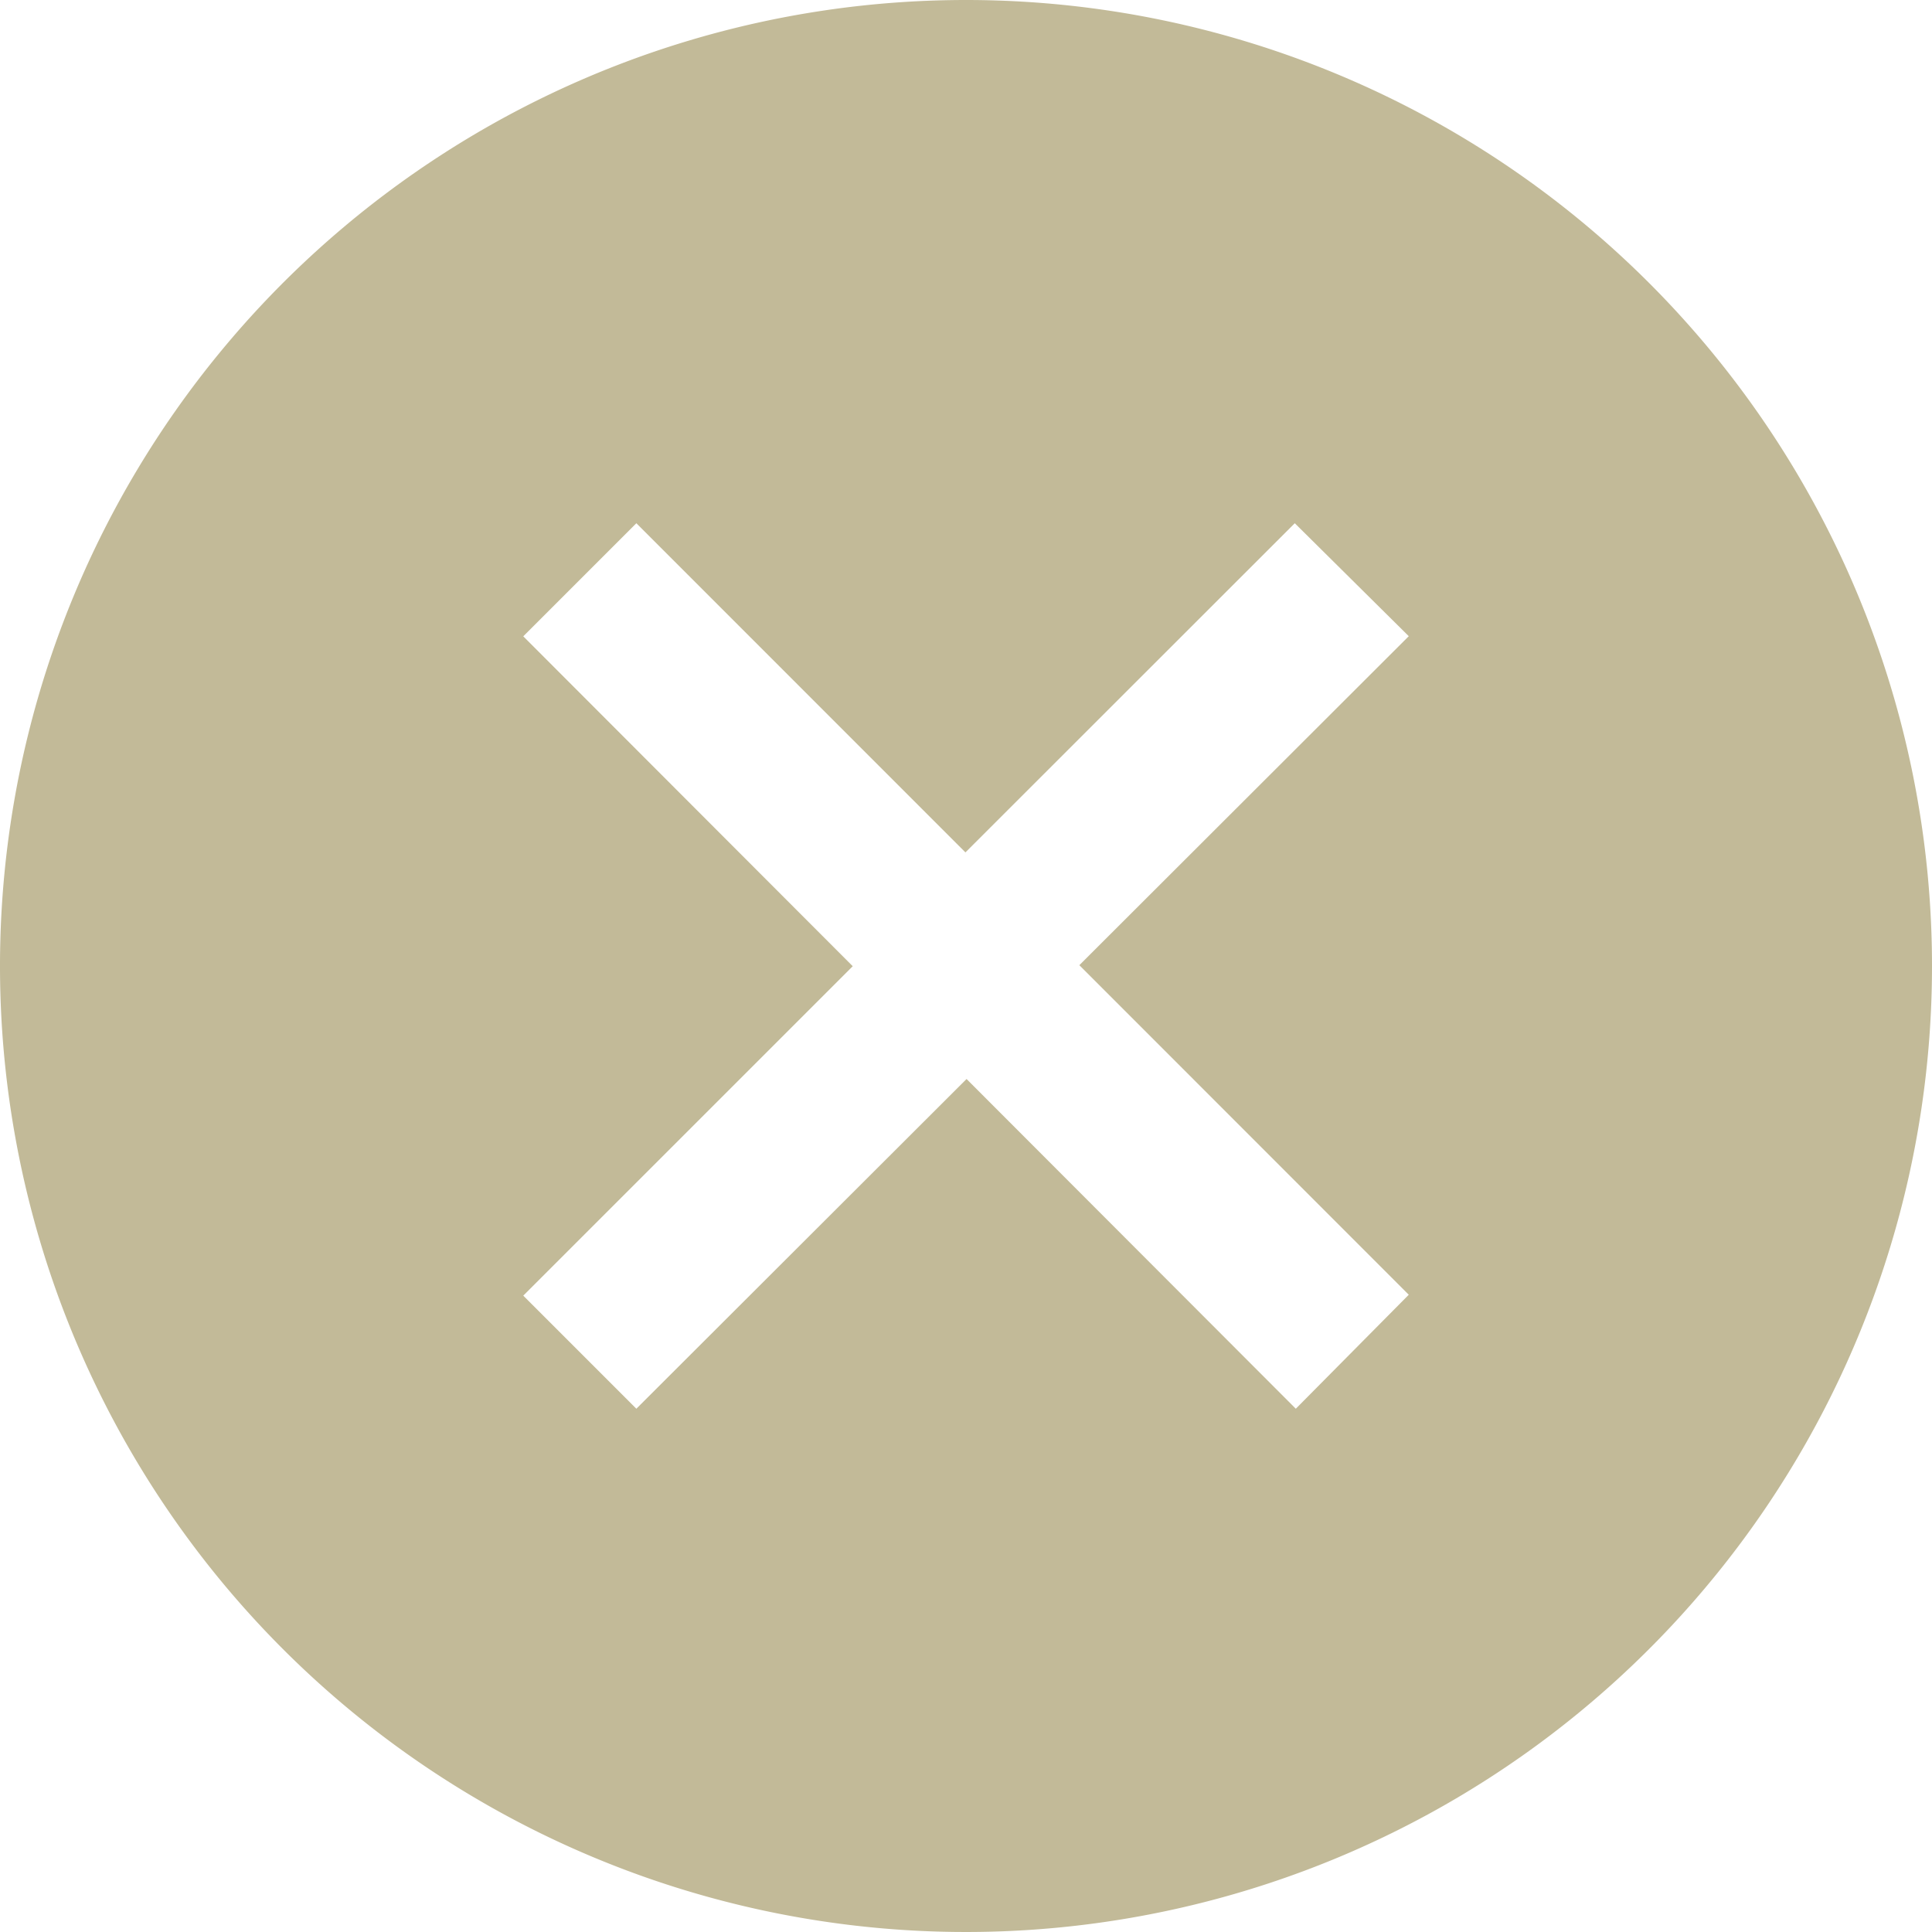<svg xmlns="http://www.w3.org/2000/svg" width="45" height="45" viewBox="0 0 45 45">
  <path id="iconmonstr-x-mark-10" d="M22.5,0A22.5,22.5,0,1,0,45,22.5,22.5,22.5,0,0,0,22.5,0ZM32.813,30.157l-2.631,2.655-7.669-7.68-7.691,7.68-2.634-2.634,7.674-7.673-7.674-7.684,2.634-2.634,7.665,7.667,7.671-7.667,2.655,2.631L25.14,22.481l7.673,7.676Z" fill="#c2ba98"/>
</svg>
